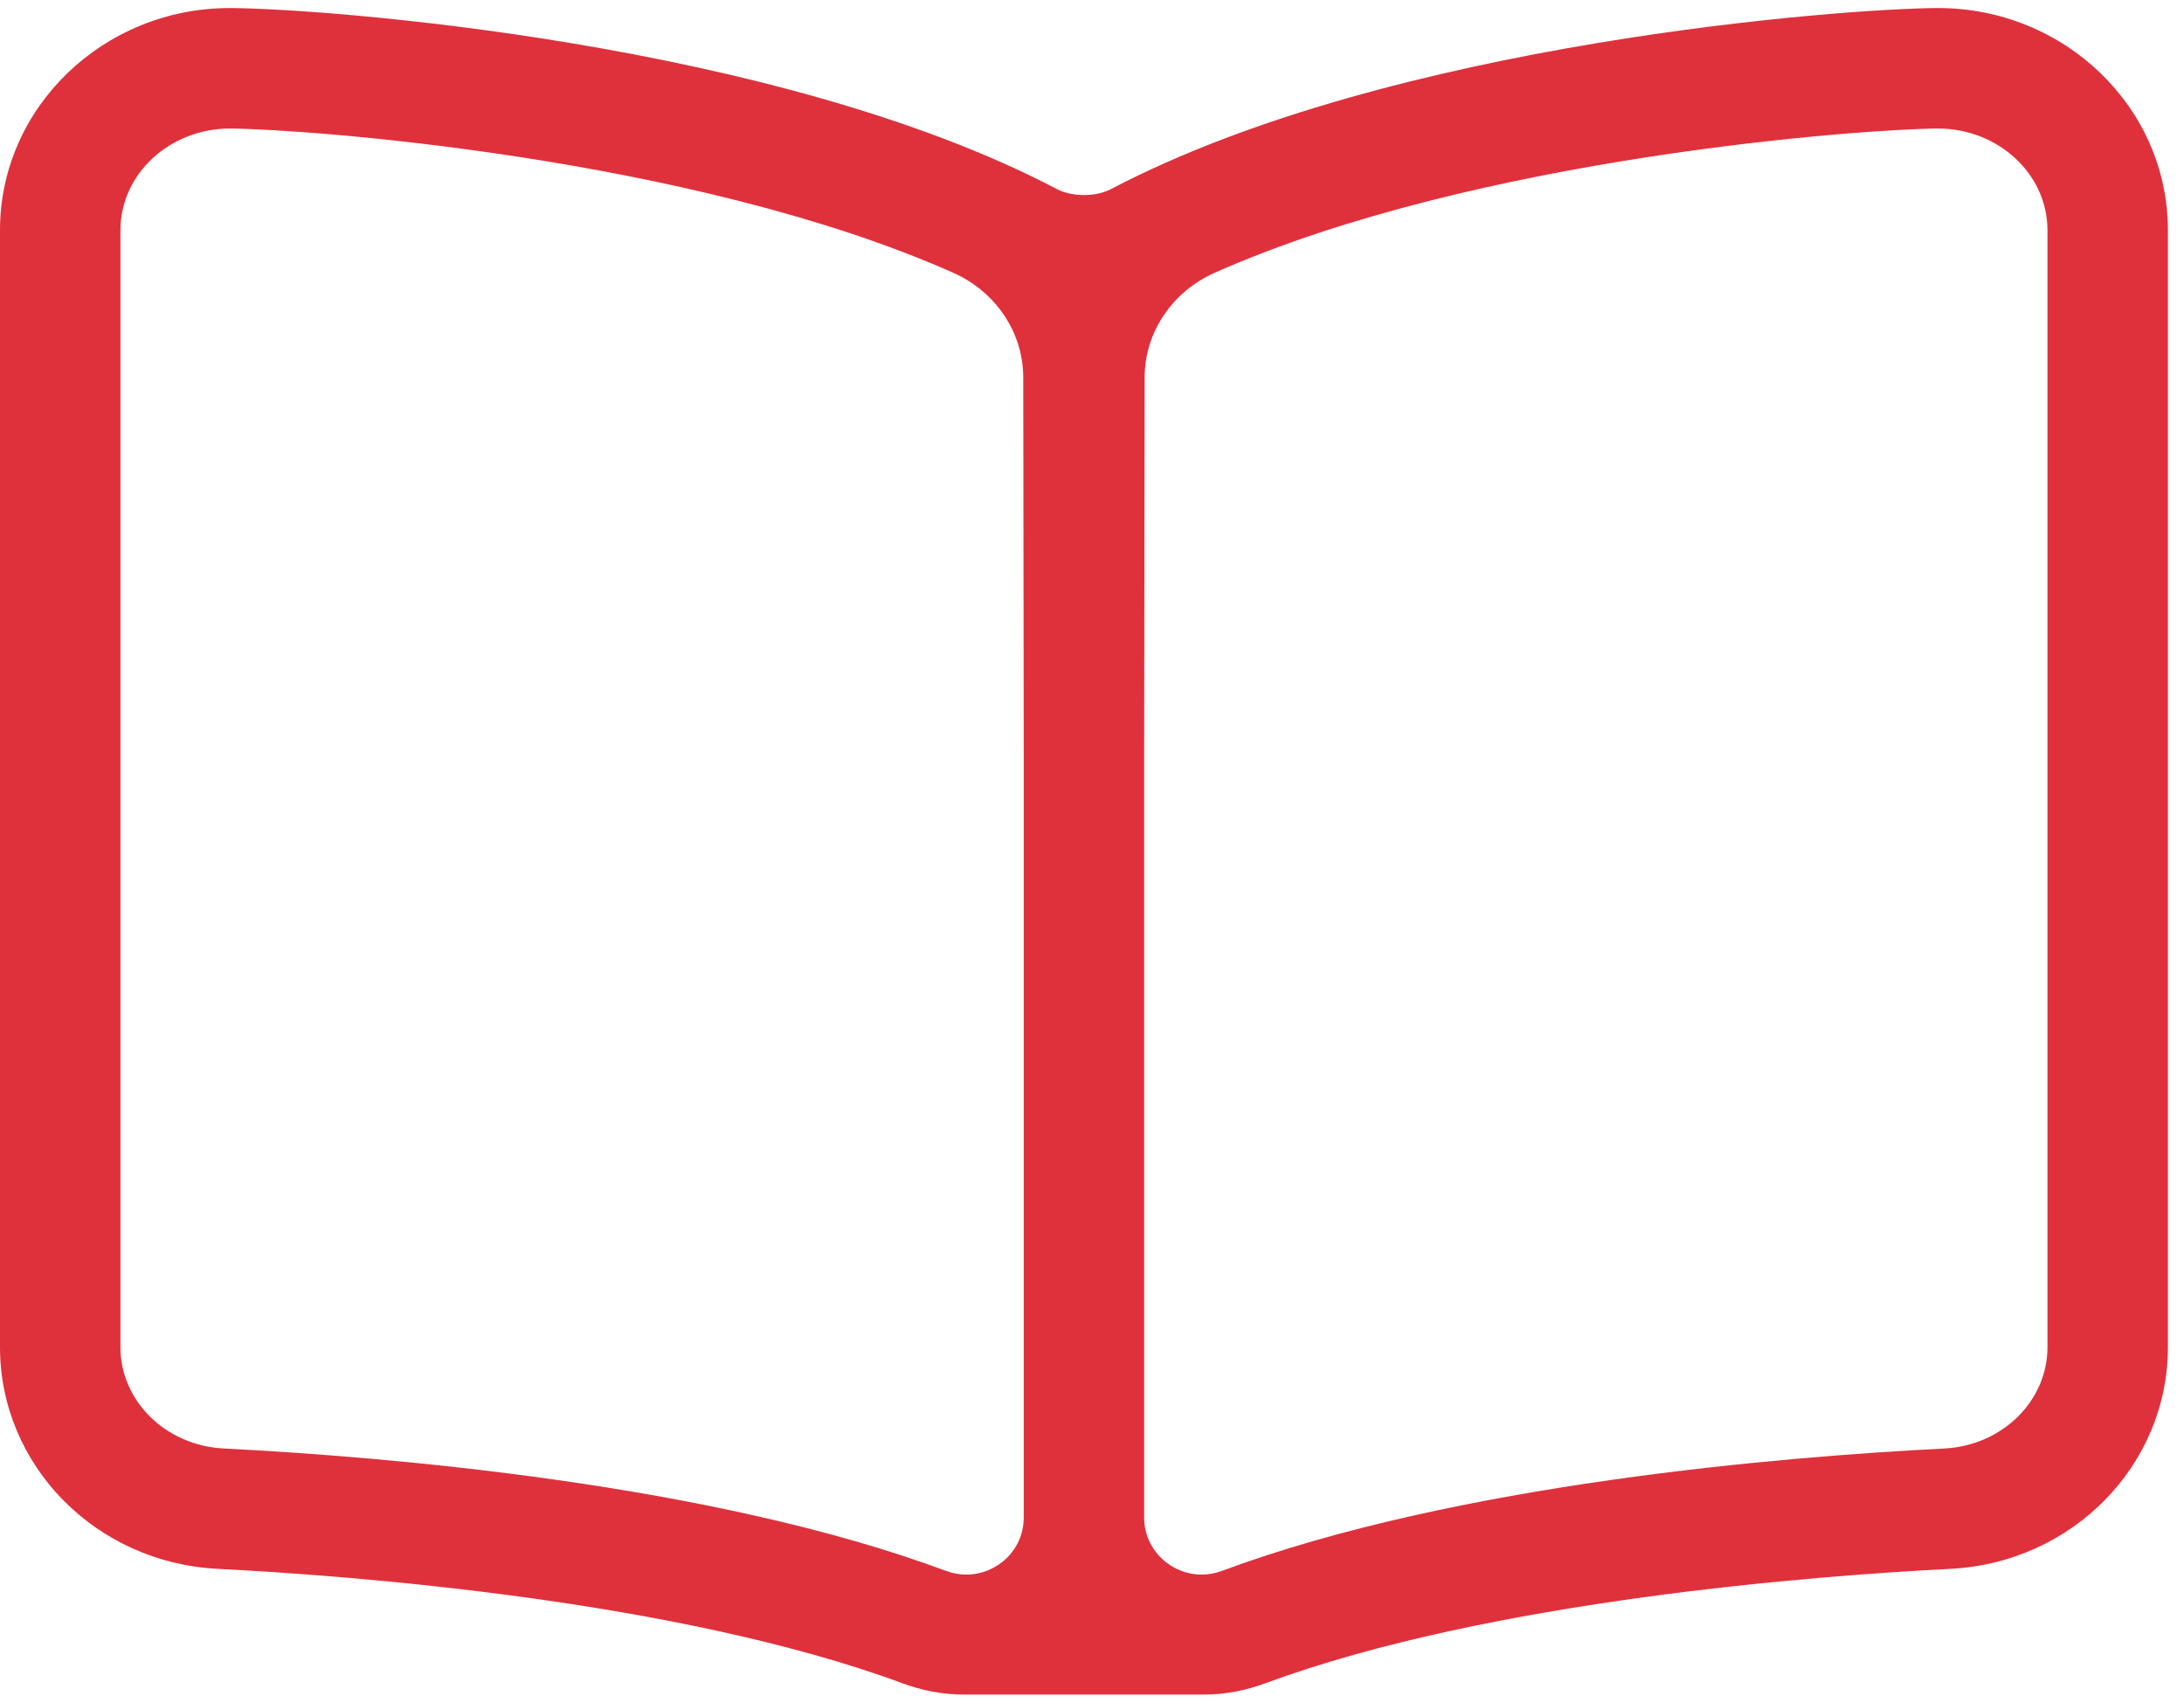<svg xmlns="http://www.w3.org/2000/svg" width="68" height="53" viewBox="0 0 68 53">
    <g fill="none" fill-rule="evenodd">
        <g fill="#DF313C" fill-rule="nonzero">
            <g>
                <path d="M603.499 519.75c.658 0 1.288-.127 1.905-.354 7.016-2.59 17.24-3.353 21.319-3.559 3.798-.19 6.776-3.22 6.776-6.901v-34.77c0-3.814-3.21-6.916-7.158-6.916h-.019c-2.822.014-16.963 1.035-25.73 5.636-.474.248-1.21.248-1.685 0-8.768-4.601-22.909-5.622-25.73-5.636h-.018c-3.948 0-7.159 3.102-7.159 6.915v34.77c0 3.68 2.978 6.712 6.78 6.902 4.074.206 14.3.968 21.314 3.56.618.228 1.247.353 1.905.353h7.5zm-7.412-3.735c-.208 0-.421-.036-.632-.115-7.318-2.72-17.46-3.554-22.49-3.81-1.803-.09-3.215-1.476-3.215-3.155v-34.77c0-1.745 1.53-3.164 3.409-3.164 2.26.012 14.35.865 22.514 4.487 1.32.586 2.184 1.846 2.187 3.263l.015 11.756v23.735c0 1.01-.837 1.773-1.788 1.773zm7.325 0c-.95 0-1.788-.764-1.788-1.773v-23.735l.015-11.756c.001-1.417.867-2.677 2.187-3.263 8.163-3.622 20.254-4.475 22.514-4.487 1.878 0 3.409 1.42 3.409 3.164v34.77c0 1.68-1.411 3.065-3.216 3.156-5.03.255-15.171 1.09-22.49 3.81-.21.078-.424.114-.631.114z" transform="translate(-566 -2978) translate(0 2511)"/>
            </g>
        </g>
    </g>
</svg>
